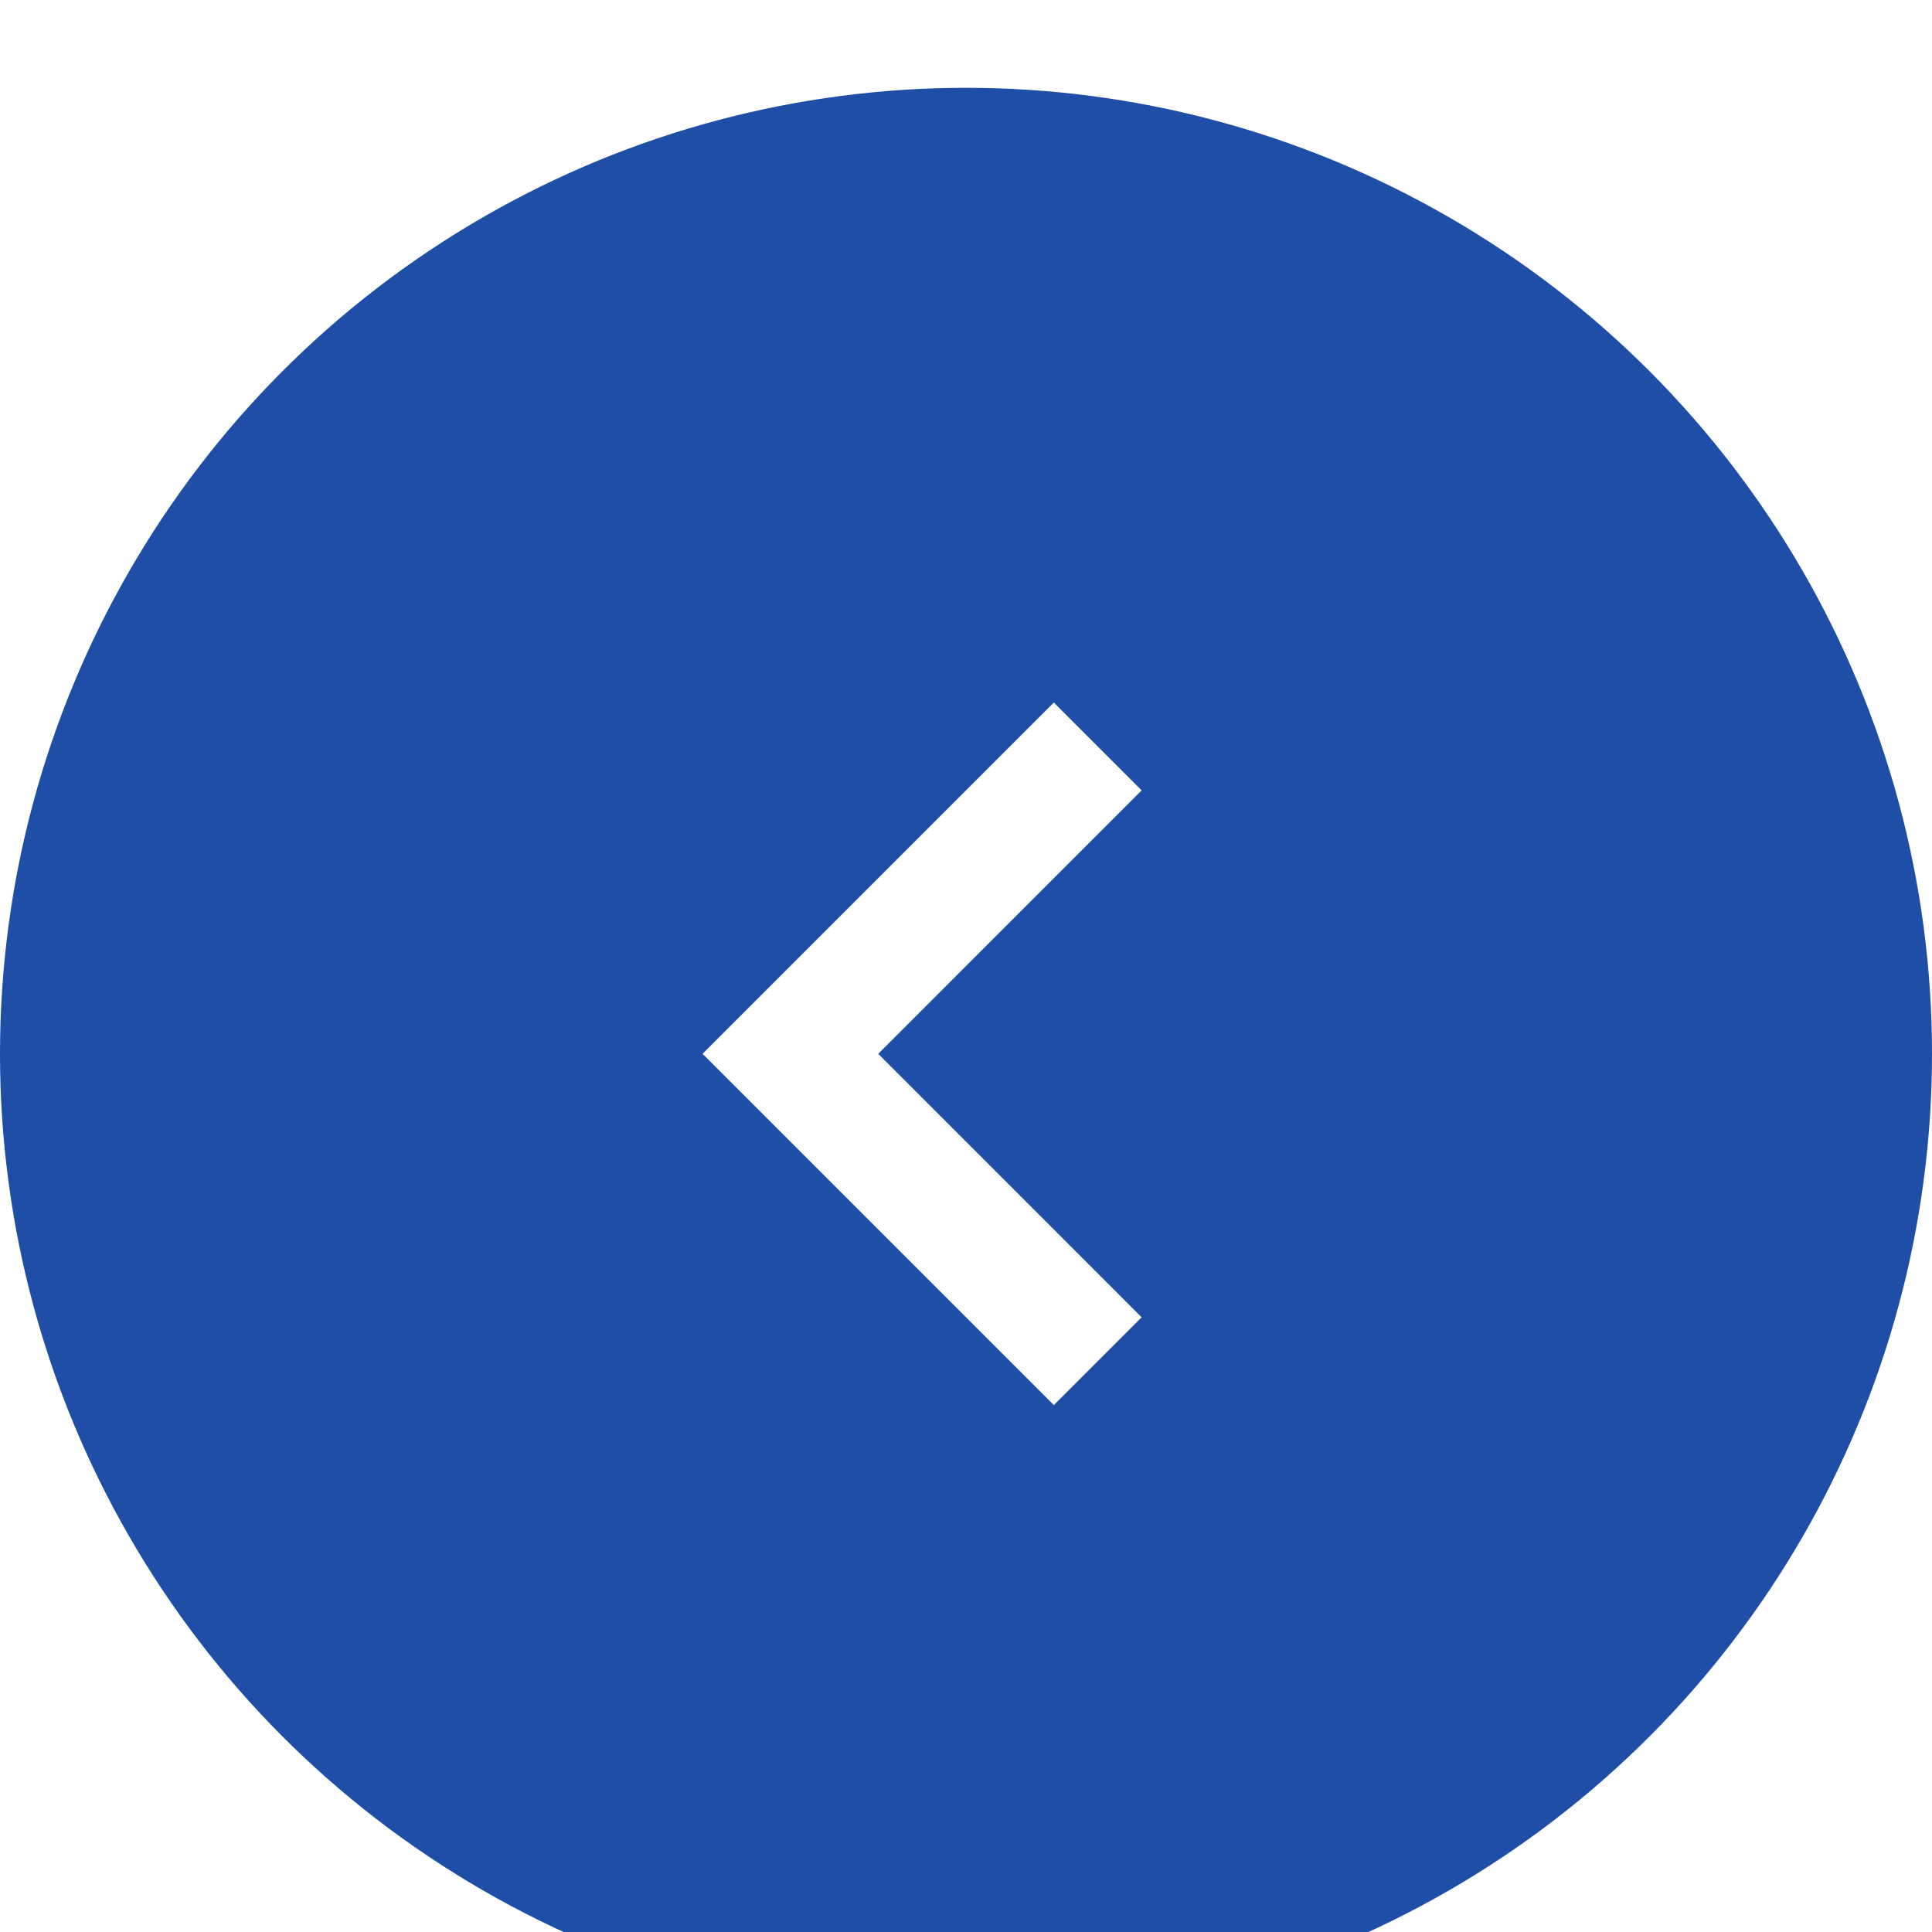 <?xml version="1.0" encoding="UTF-8"?>
<svg width="44px" height="44px" viewBox="0 0 44 44" version="1.1" xmlns="http://www.w3.org/2000/svg" xmlns:xlink="http://www.w3.org/1999/xlink">
    <title>0D591A9B-8996-492A-B51E-CB437B48BFE8</title>
    <defs>
        <filter x="-27.3%" y="-27.3%" width="154.5%" height="154.5%" filterUnits="objectBoundingBox" id="filter-1">
            <feOffset dx="0" dy="2" in="SourceAlpha" result="shadowOffsetOuter1"></feOffset>
            <feGaussianBlur stdDeviation="2" in="shadowOffsetOuter1" result="shadowBlurOuter1"></feGaussianBlur>
            <feColorMatrix values="0 0 0 0 0   0 0 0 0 0   0 0 0 0 0  0 0 0 0.1 0" type="matrix" in="shadowBlurOuter1" result="shadowMatrixOuter1"></feColorMatrix>
            <feMerge>
                <feMergeNode in="shadowMatrixOuter1"></feMergeNode>
                <feMergeNode in="SourceGraphic"></feMergeNode>
            </feMerge>
        </filter>
    </defs>
    <g id="Page" stroke="none" stroke-width="1" fill="none" fill-rule="evenodd">
        <g id="03_khoe_konsumenten_schaufensterbummel_detail" transform="translate(-235, -715)">
            <g id="Galery" transform="translate(0, 499)">
                <g id="Group" transform="translate(235, 216)" filter="url(#filter-1)">
                    <circle id="Oval" fill="#1E4EA6" cx="22" cy="22" r="22"></circle>
                    <path d="M18,30 L16,28 L21.999,22 L16,16 L18,14 L26,22 L18,30 Z" id="Combined-Shape-Copy" fill="#FFFFFF" transform="translate(21, 22) rotate(-180) translate(-21, -22) "></path>
                </g>
            </g>
        </g>
    </g>
</svg>
